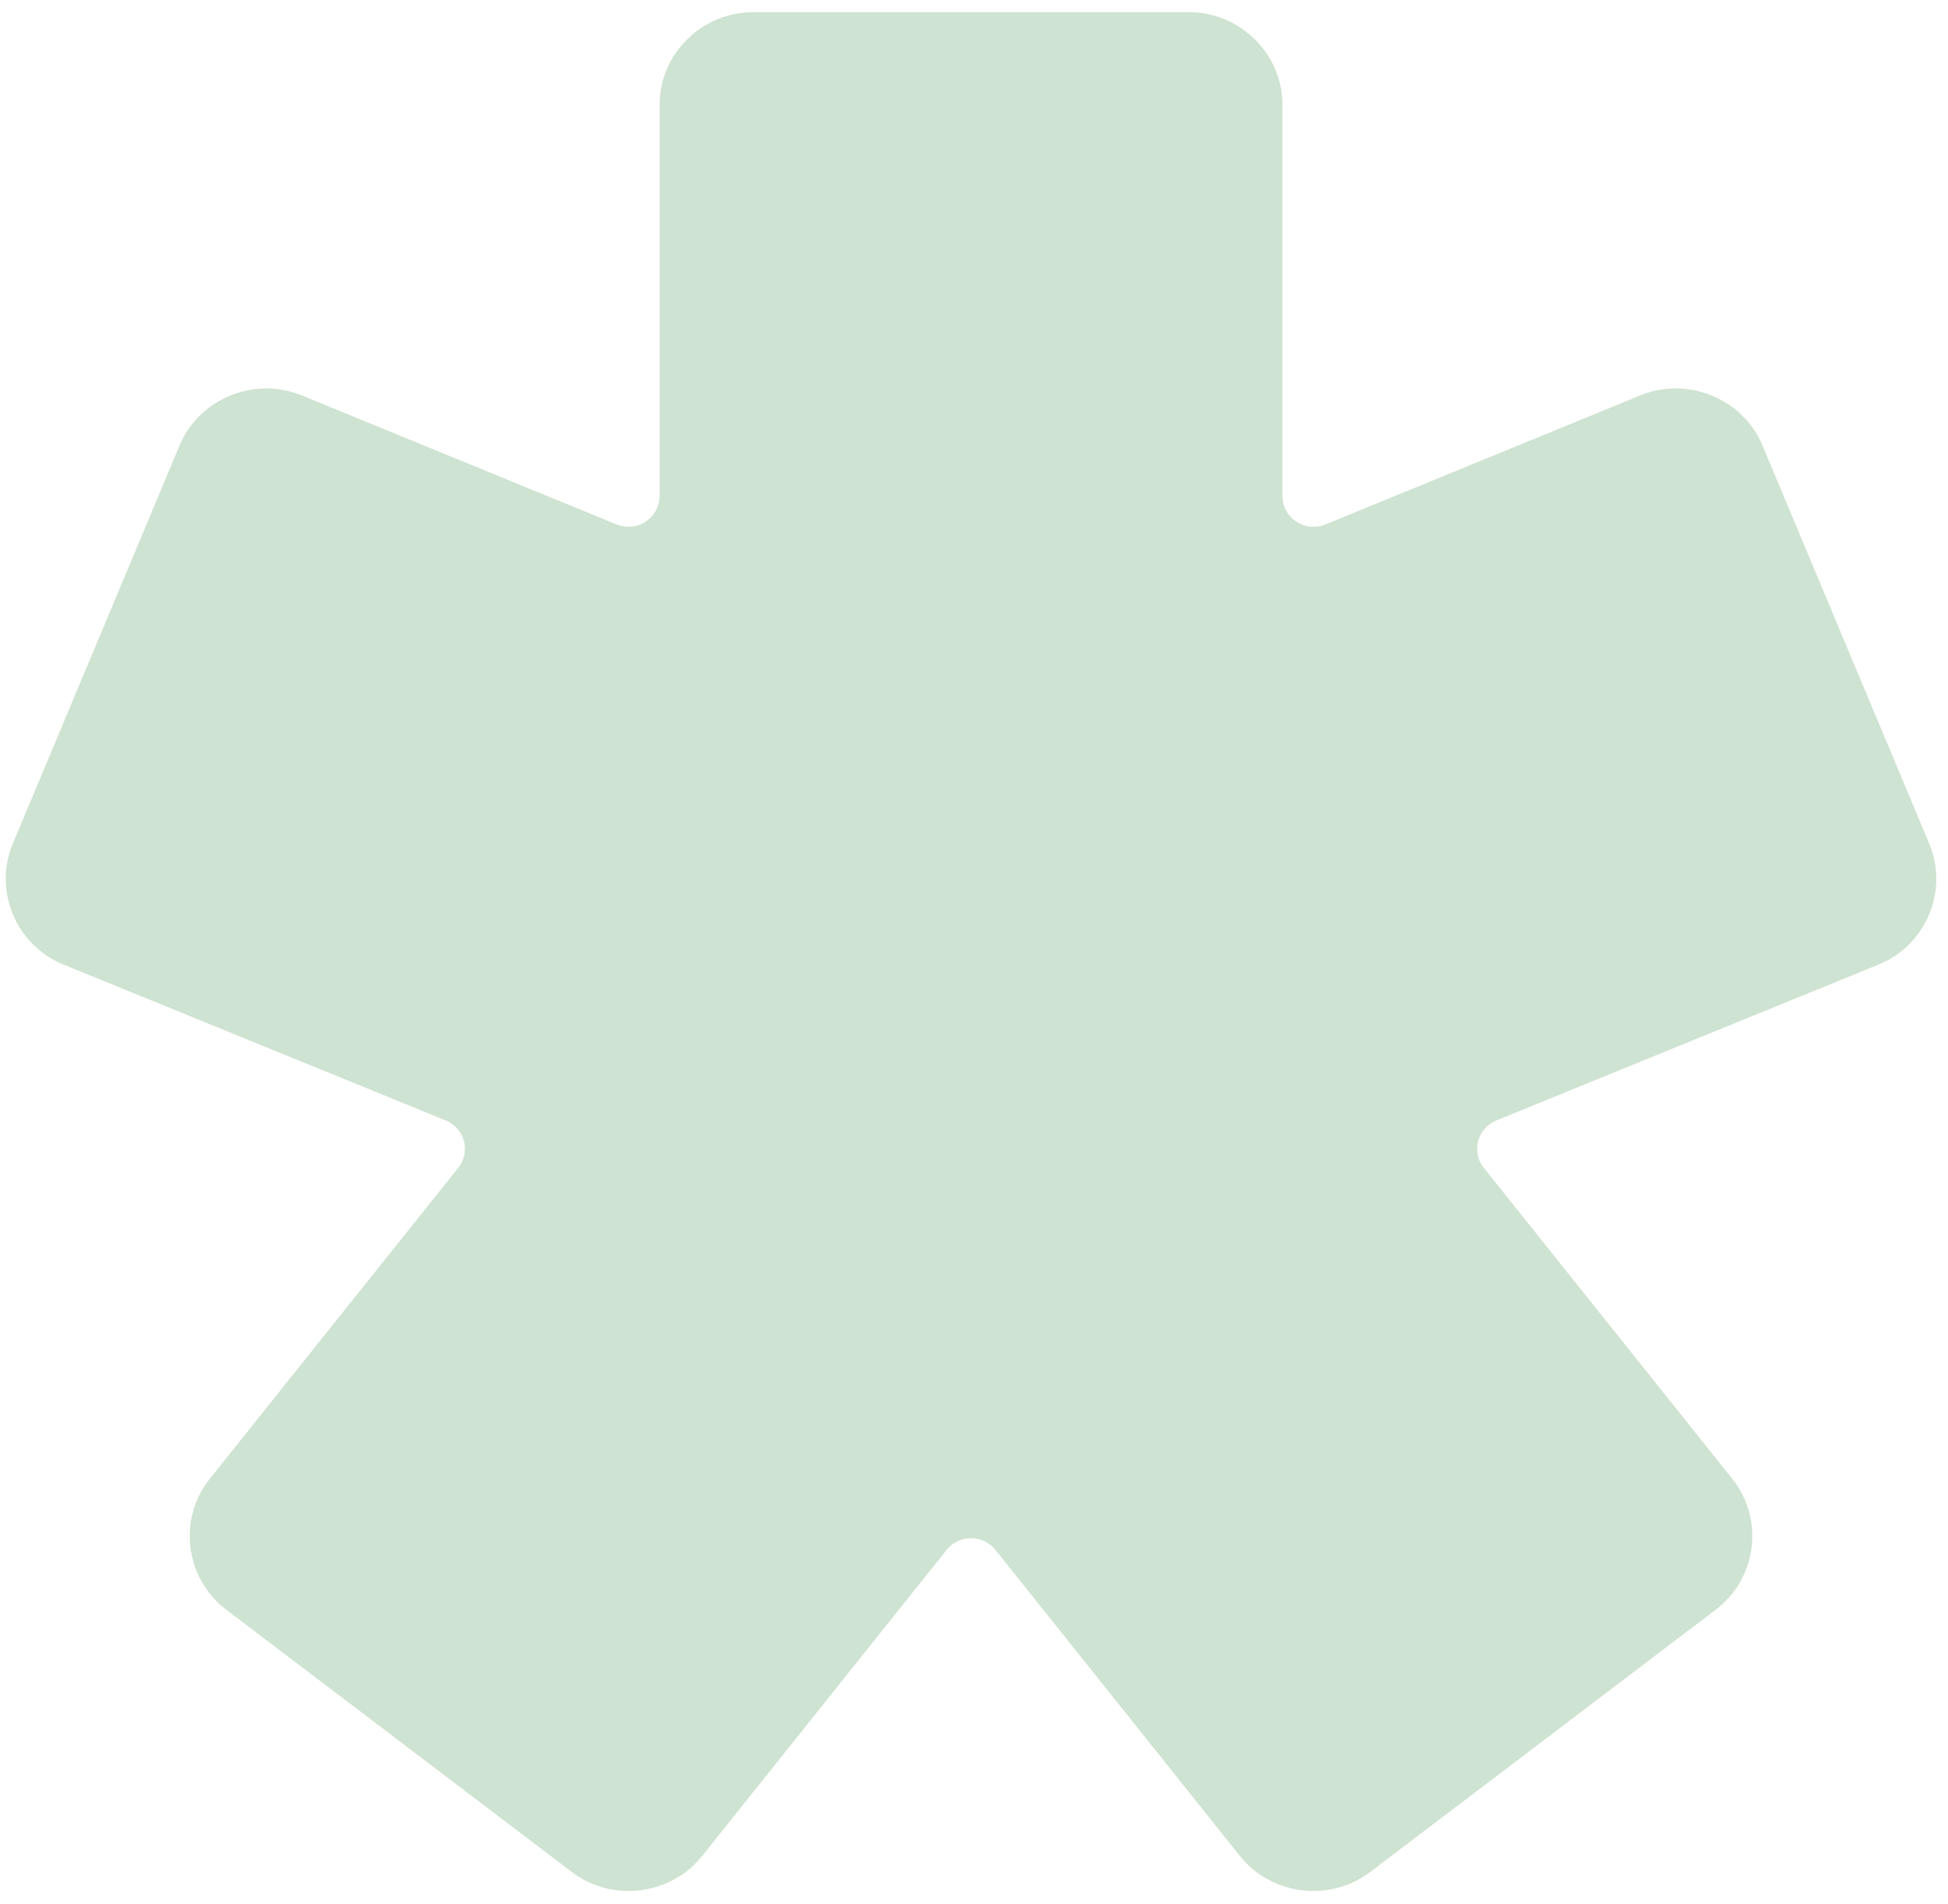 <svg width="131" height="128" viewBox="0 0 131 128" fill="none" xmlns="http://www.w3.org/2000/svg">
<path fill-rule="evenodd" clip-rule="evenodd" d="M50.639 0.818C47.195 0.818 44.358 3.624 44.358 7.031V33.345C44.358 34.033 44.014 34.673 43.438 35.059C42.861 35.446 42.134 35.524 41.487 35.269L20.285 26.582C19.49 26.256 18.66 26.109 17.844 26.117C15.396 26.142 13.066 27.587 12.077 29.947L0.859 56.73C-0.459 59.877 1.073 63.549 4.258 64.847L29.972 75.331C30.562 75.572 31.005 76.063 31.183 76.669C31.36 77.276 31.248 77.921 30.88 78.437L14.047 99.504C11.95 102.206 12.472 106.143 15.204 108.216L38.463 125.866C41.195 127.94 45.176 127.42 47.272 124.717L63.64 104.228C64.037 103.716 64.647 103.419 65.3 103.419C65.952 103.419 66.563 103.716 66.96 104.228L83.328 124.717C85.424 127.419 89.404 127.94 92.137 125.866L115.396 108.216C118.128 106.142 118.65 102.207 116.553 99.504L99.72 78.437C99.352 77.922 99.24 77.276 99.417 76.669C99.595 76.063 100.038 75.572 100.628 75.331L126.341 64.847C129.527 63.549 131.059 59.878 129.74 56.73L118.522 29.947C117.533 27.587 115.202 26.142 112.755 26.117C111.939 26.109 111.109 26.257 110.313 26.582L89.112 35.269C88.465 35.525 87.738 35.446 87.161 35.059C86.582 34.673 86.238 34.033 86.238 33.345V7.031C86.238 3.624 83.401 0.818 79.957 0.818H50.639Z" fill="#9FC9A5" fill-opacity="0.5"/>
</svg>
